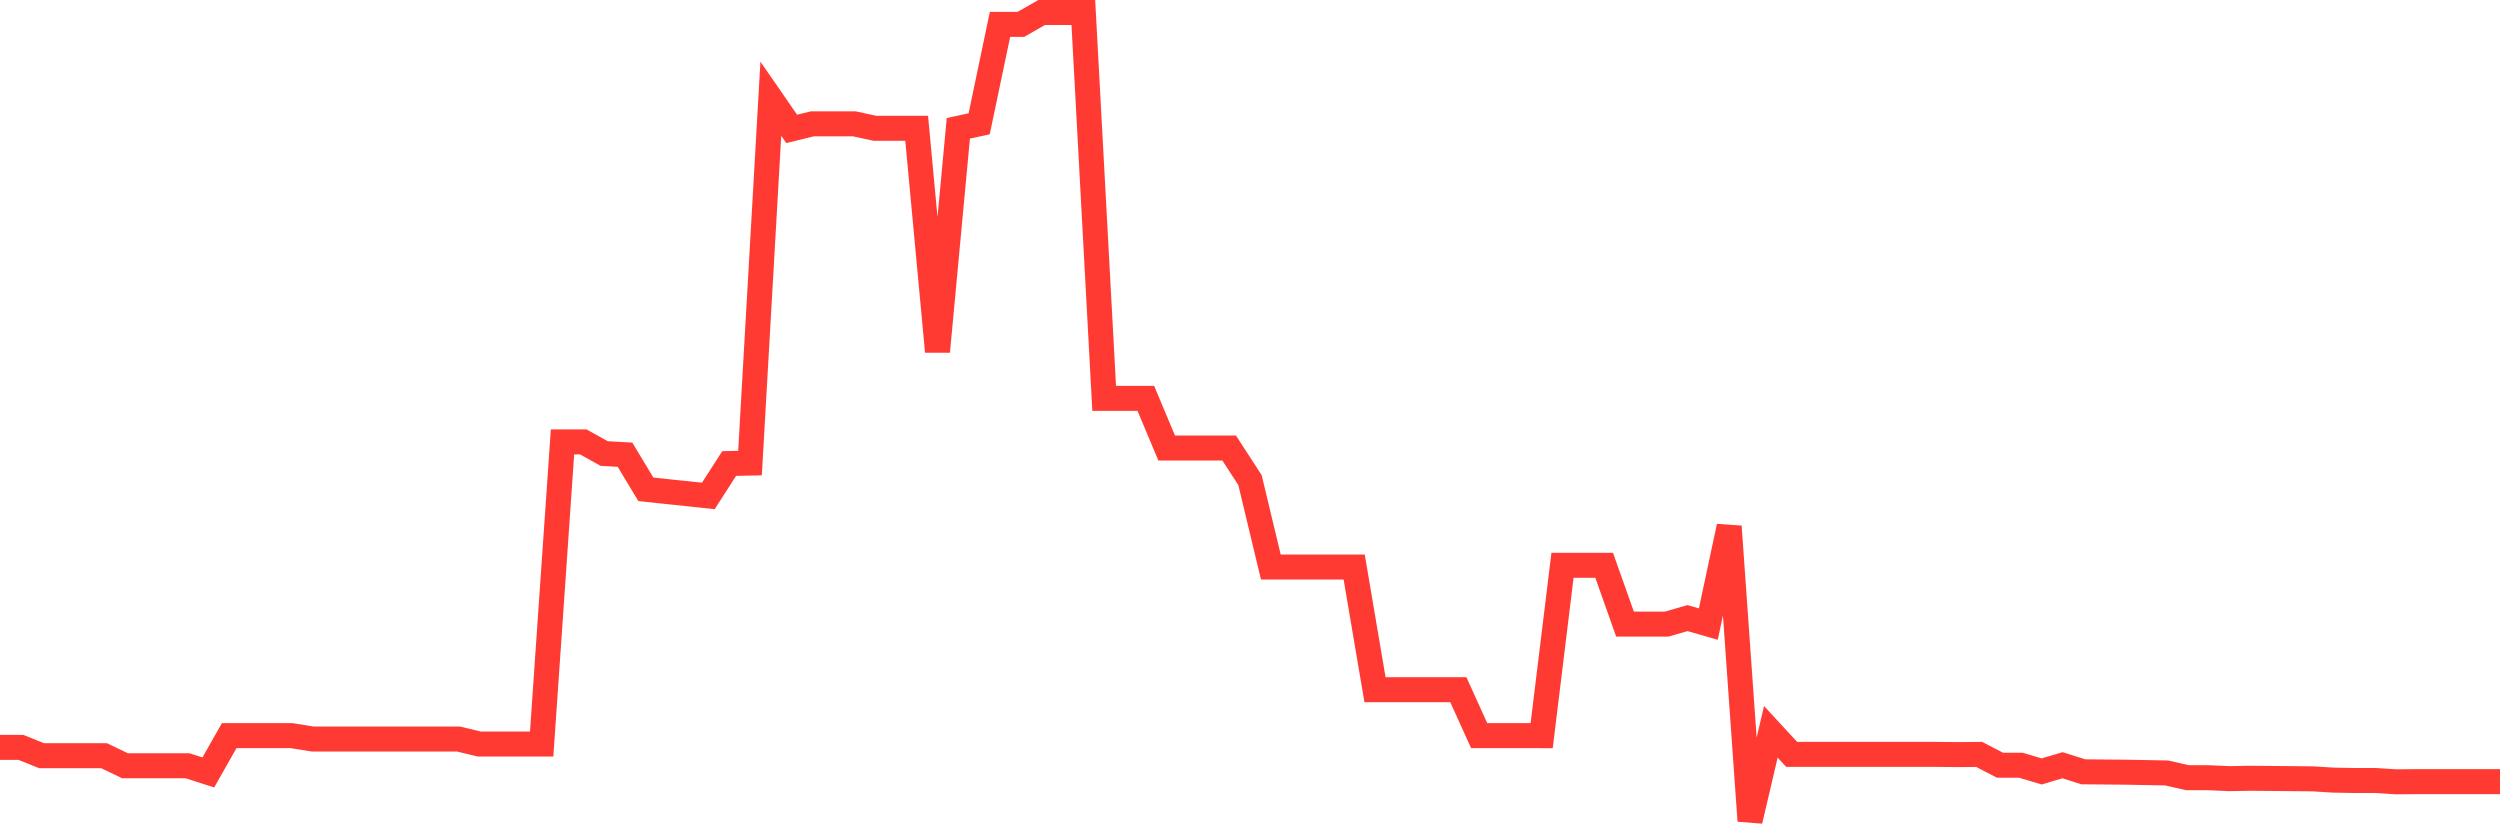 <svg
  xmlns="http://www.w3.org/2000/svg"
  xmlns:xlink="http://www.w3.org/1999/xlink"
  width="120"
  height="40"
  viewBox="0 0 120 40"
  preserveAspectRatio="none"
>
  <polyline
    points="0,35.873 1,35.873 2,36.275 3,36.275 4,36.275 5,36.275 6,36.756 7,36.756 8,36.756 9,36.756 10,37.078 11,35.311 12,35.311 13,35.311 14,35.311 15,35.472 16,35.472 17,35.472 18,35.472 19,35.472 20,35.472 21,35.472 22,35.472 23,35.712 24,35.712 25,35.712 26,35.712 27,21.212 28,21.212 29,21.77 30,21.826 31,23.486 32,23.595 33,23.698 34,23.806 35,22.249 36,22.228 37,4.738 38,6.186 39,5.943 40,5.943 41,5.943 42,6.159 43,6.159 44,6.159 45,16.877 46,6.159 47,5.943 48,1.171 49,1.171 50,0.6 51,0.6 52,0.6 53,19.122 54,19.122 55,19.122 56,21.505 57,21.505 58,21.505 59,21.505 60,23.046 61,27.216 62,27.216 63,27.216 64,27.216 65,27.216 66,33.104 67,33.104 68,33.104 69,33.104 70,33.104 71,35.311 72,35.311 73,35.311 74,35.312 75,27.135 76,27.135 77,27.135 78,29.956 79,29.956 80,29.956 81,29.669 82,29.956 83,25.27 84,39.4 85,35.128 86,36.211 87,36.211 88,36.211 89,36.211 90,36.211 91,36.211 92,36.211 93,36.211 94,36.221 95,36.212 96,36.73 97,36.73 98,37.029 99,36.731 100,37.047 101,37.056 102,37.065 103,37.083 104,37.102 105,37.33 106,37.33 107,37.375 108,37.357 109,37.366 110,37.375 111,37.384 112,37.446 113,37.463 114,37.463 115,37.527 116,37.519 117,37.519 118,37.519 119,37.519 120,37.519"
    fill="none"
    stroke="#ff3a33"
    stroke-width="1.2"
  >
  </polyline>
</svg>